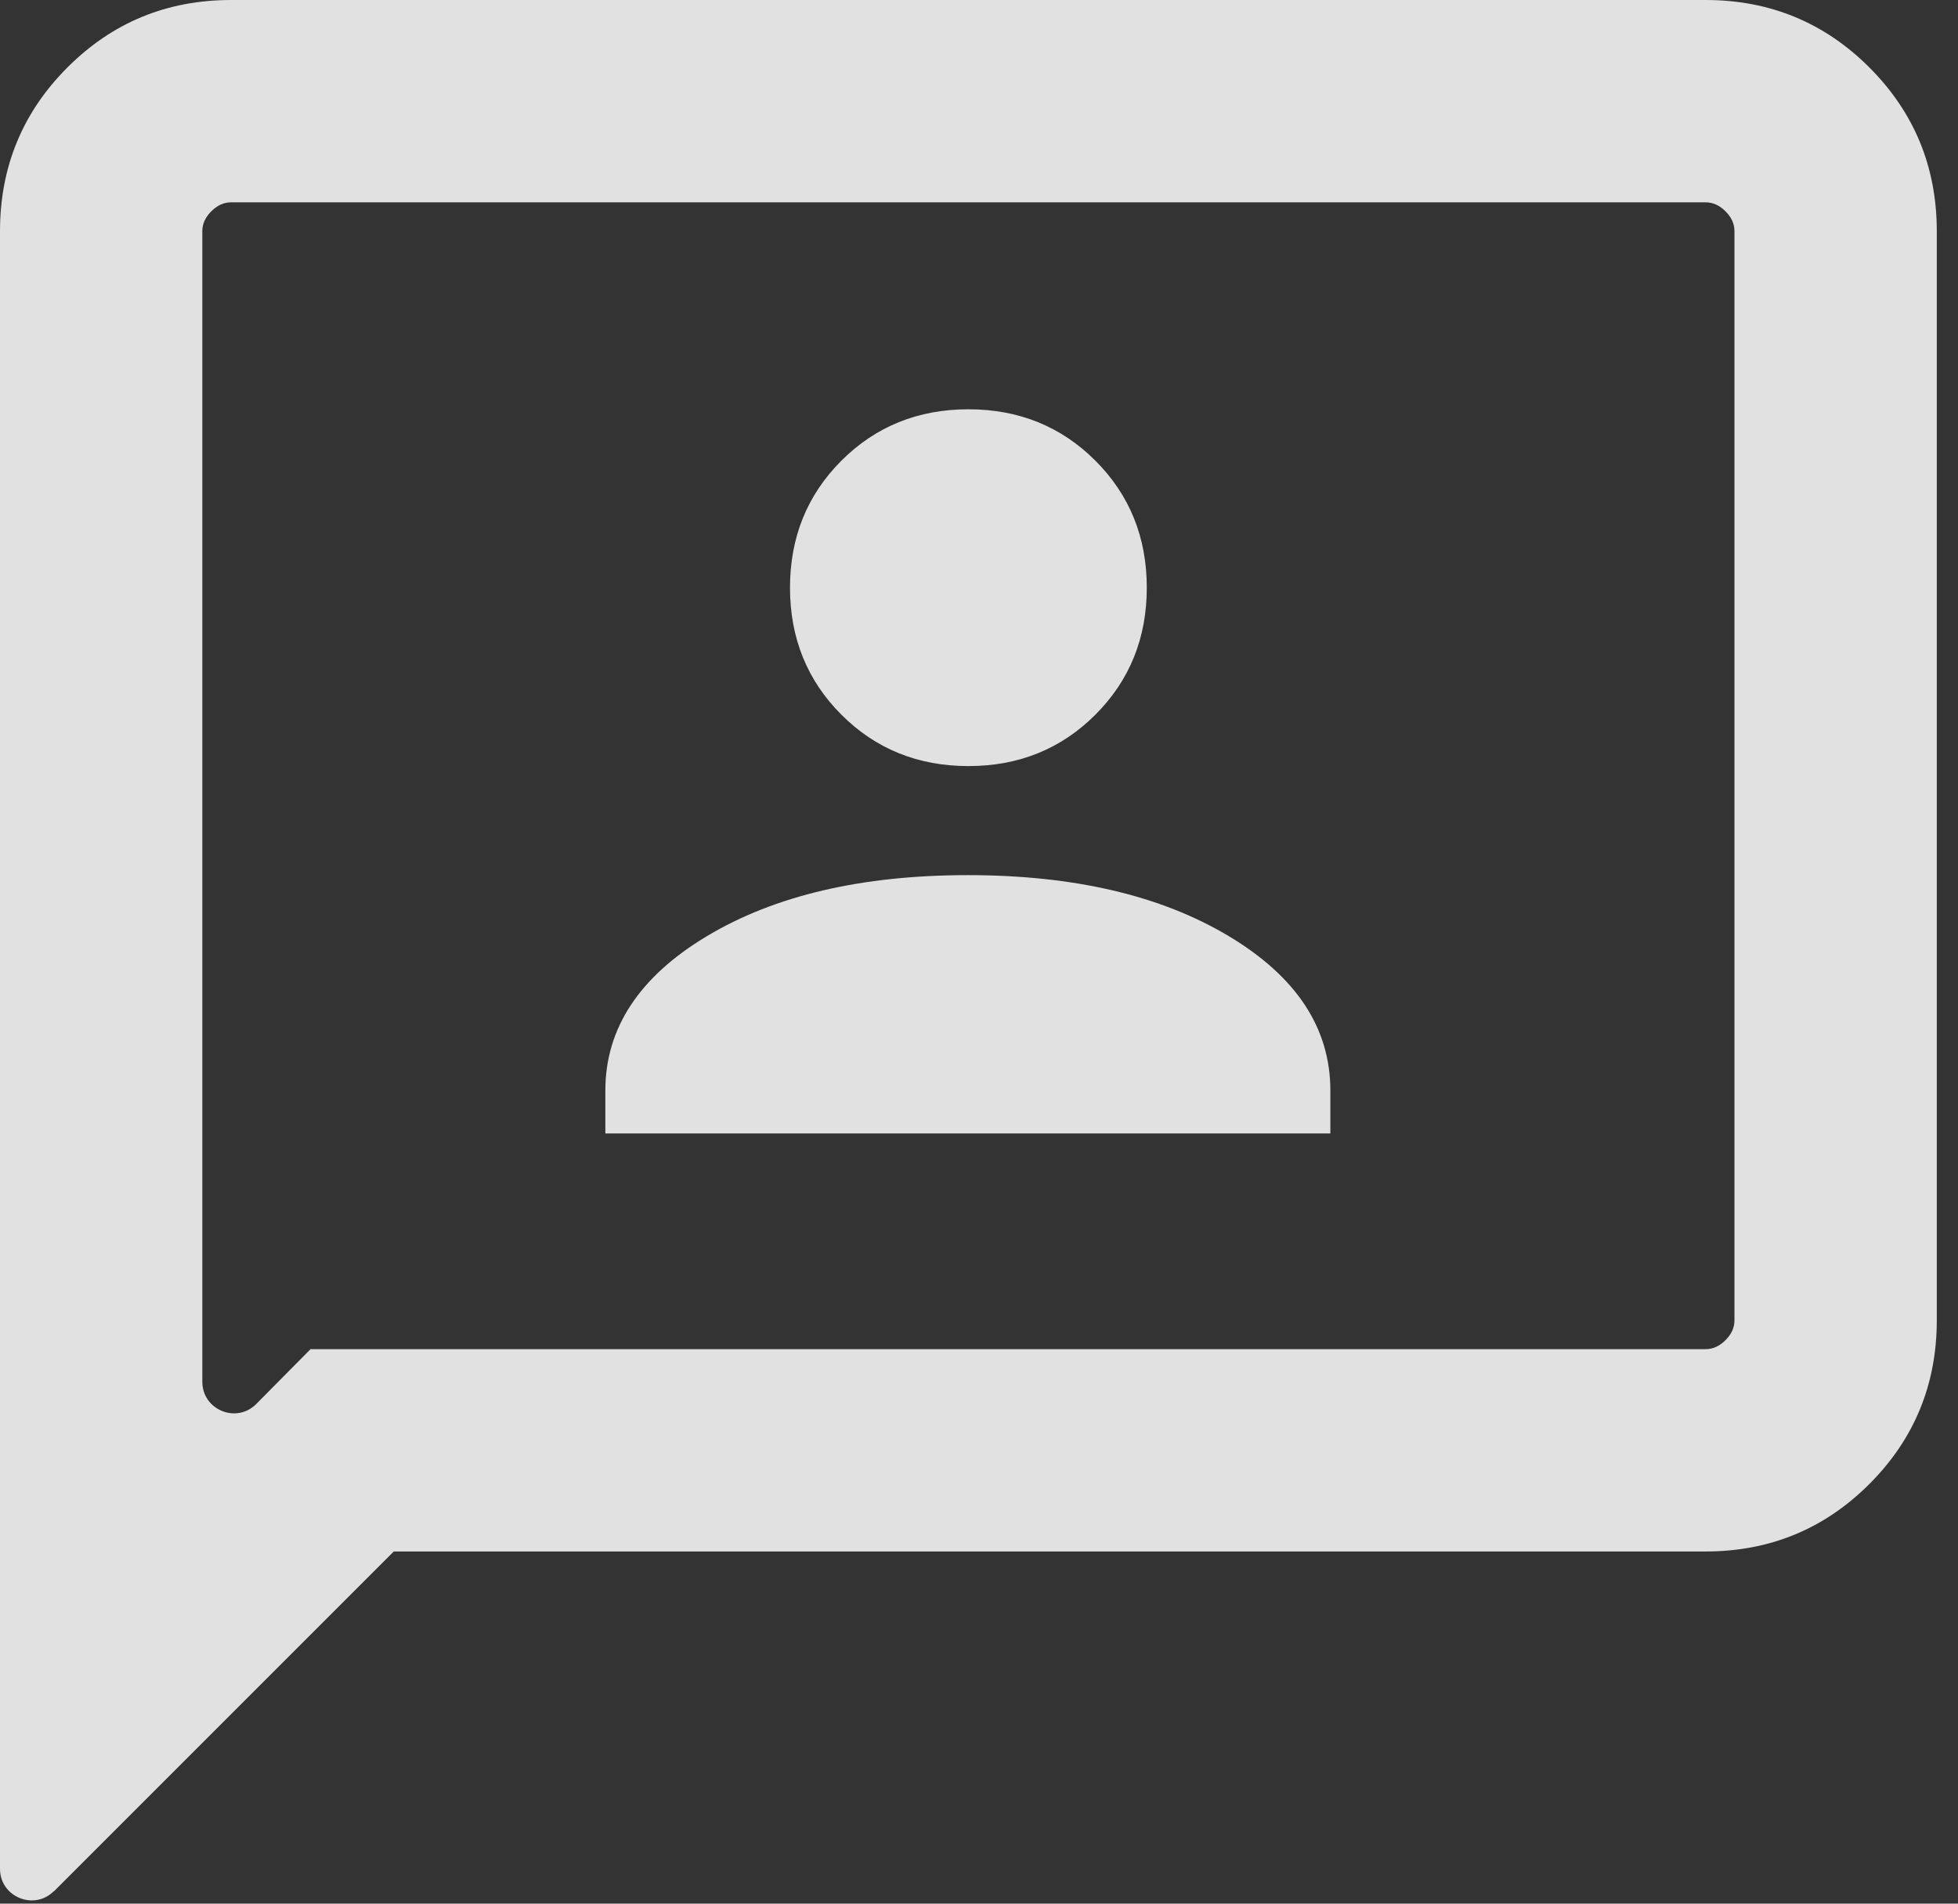 <?xml version="1.0" encoding="UTF-8"?>
<svg xmlns="http://www.w3.org/2000/svg" width="72" height="70" viewBox="0 0 72 70" fill="none">
  <rect x="0" y="0" width="72" height="70" fill="#333333" stroke="none"/>
  <path d="M22.28 41.68H48.92V40.1C48.92 37.8 47.67 35.91 45.18 34.42C42.69 32.93 39.49 32.18 35.59 32.18C31.69 32.18 28.49 32.93 26 34.42C23.51 35.91 22.26 37.81 22.26 40.1V41.68H22.28ZM35.61 28.17C37.46 28.17 39.02 27.54 40.28 26.28C41.54 25.02 42.17 23.46 42.17 21.61C42.17 19.76 41.54 18.2 40.28 16.94C39.02 15.68 37.46 15.05 35.61 15.05C33.76 15.05 32.2 15.68 30.94 16.94C29.68 18.2 29.05 19.76 29.05 21.61C29.05 23.46 29.68 25.02 30.94 26.28C32.2 27.54 33.76 28.17 35.61 28.17ZM1.98 69.54C1.25 70.27 0 69.75 0 68.72V8.5C0 6.14 0.83 4.13 2.48 2.48C4.13 0.83 6.13 0 8.5 0H62.72C65.08 0 67.09 0.83 68.74 2.48C70.39 4.13 71.22 6.14 71.22 8.5V48.55C71.22 50.91 70.39 52.92 68.74 54.57C67.09 56.22 65.08 57.05 62.72 57.05H14.48L1.98 69.55V69.54ZM11.41 49.61H62.72C62.99 49.61 63.23 49.5 63.45 49.28C63.67 49.06 63.78 48.82 63.78 48.55V8.5C63.78 8.23 63.67 7.99 63.45 7.77C63.23 7.55 62.99 7.44 62.72 7.44H8.5C8.23 7.44 7.99 7.55 7.77 7.77C7.55 7.99 7.44 8.23 7.44 8.5V50.81C7.44 51.84 8.69 52.36 9.42 51.63L11.41 49.62V49.61ZM7.43 49.61V7.43V49.6V49.61Z" fill="white" fill-opacity="0.85"></path>
</svg>
